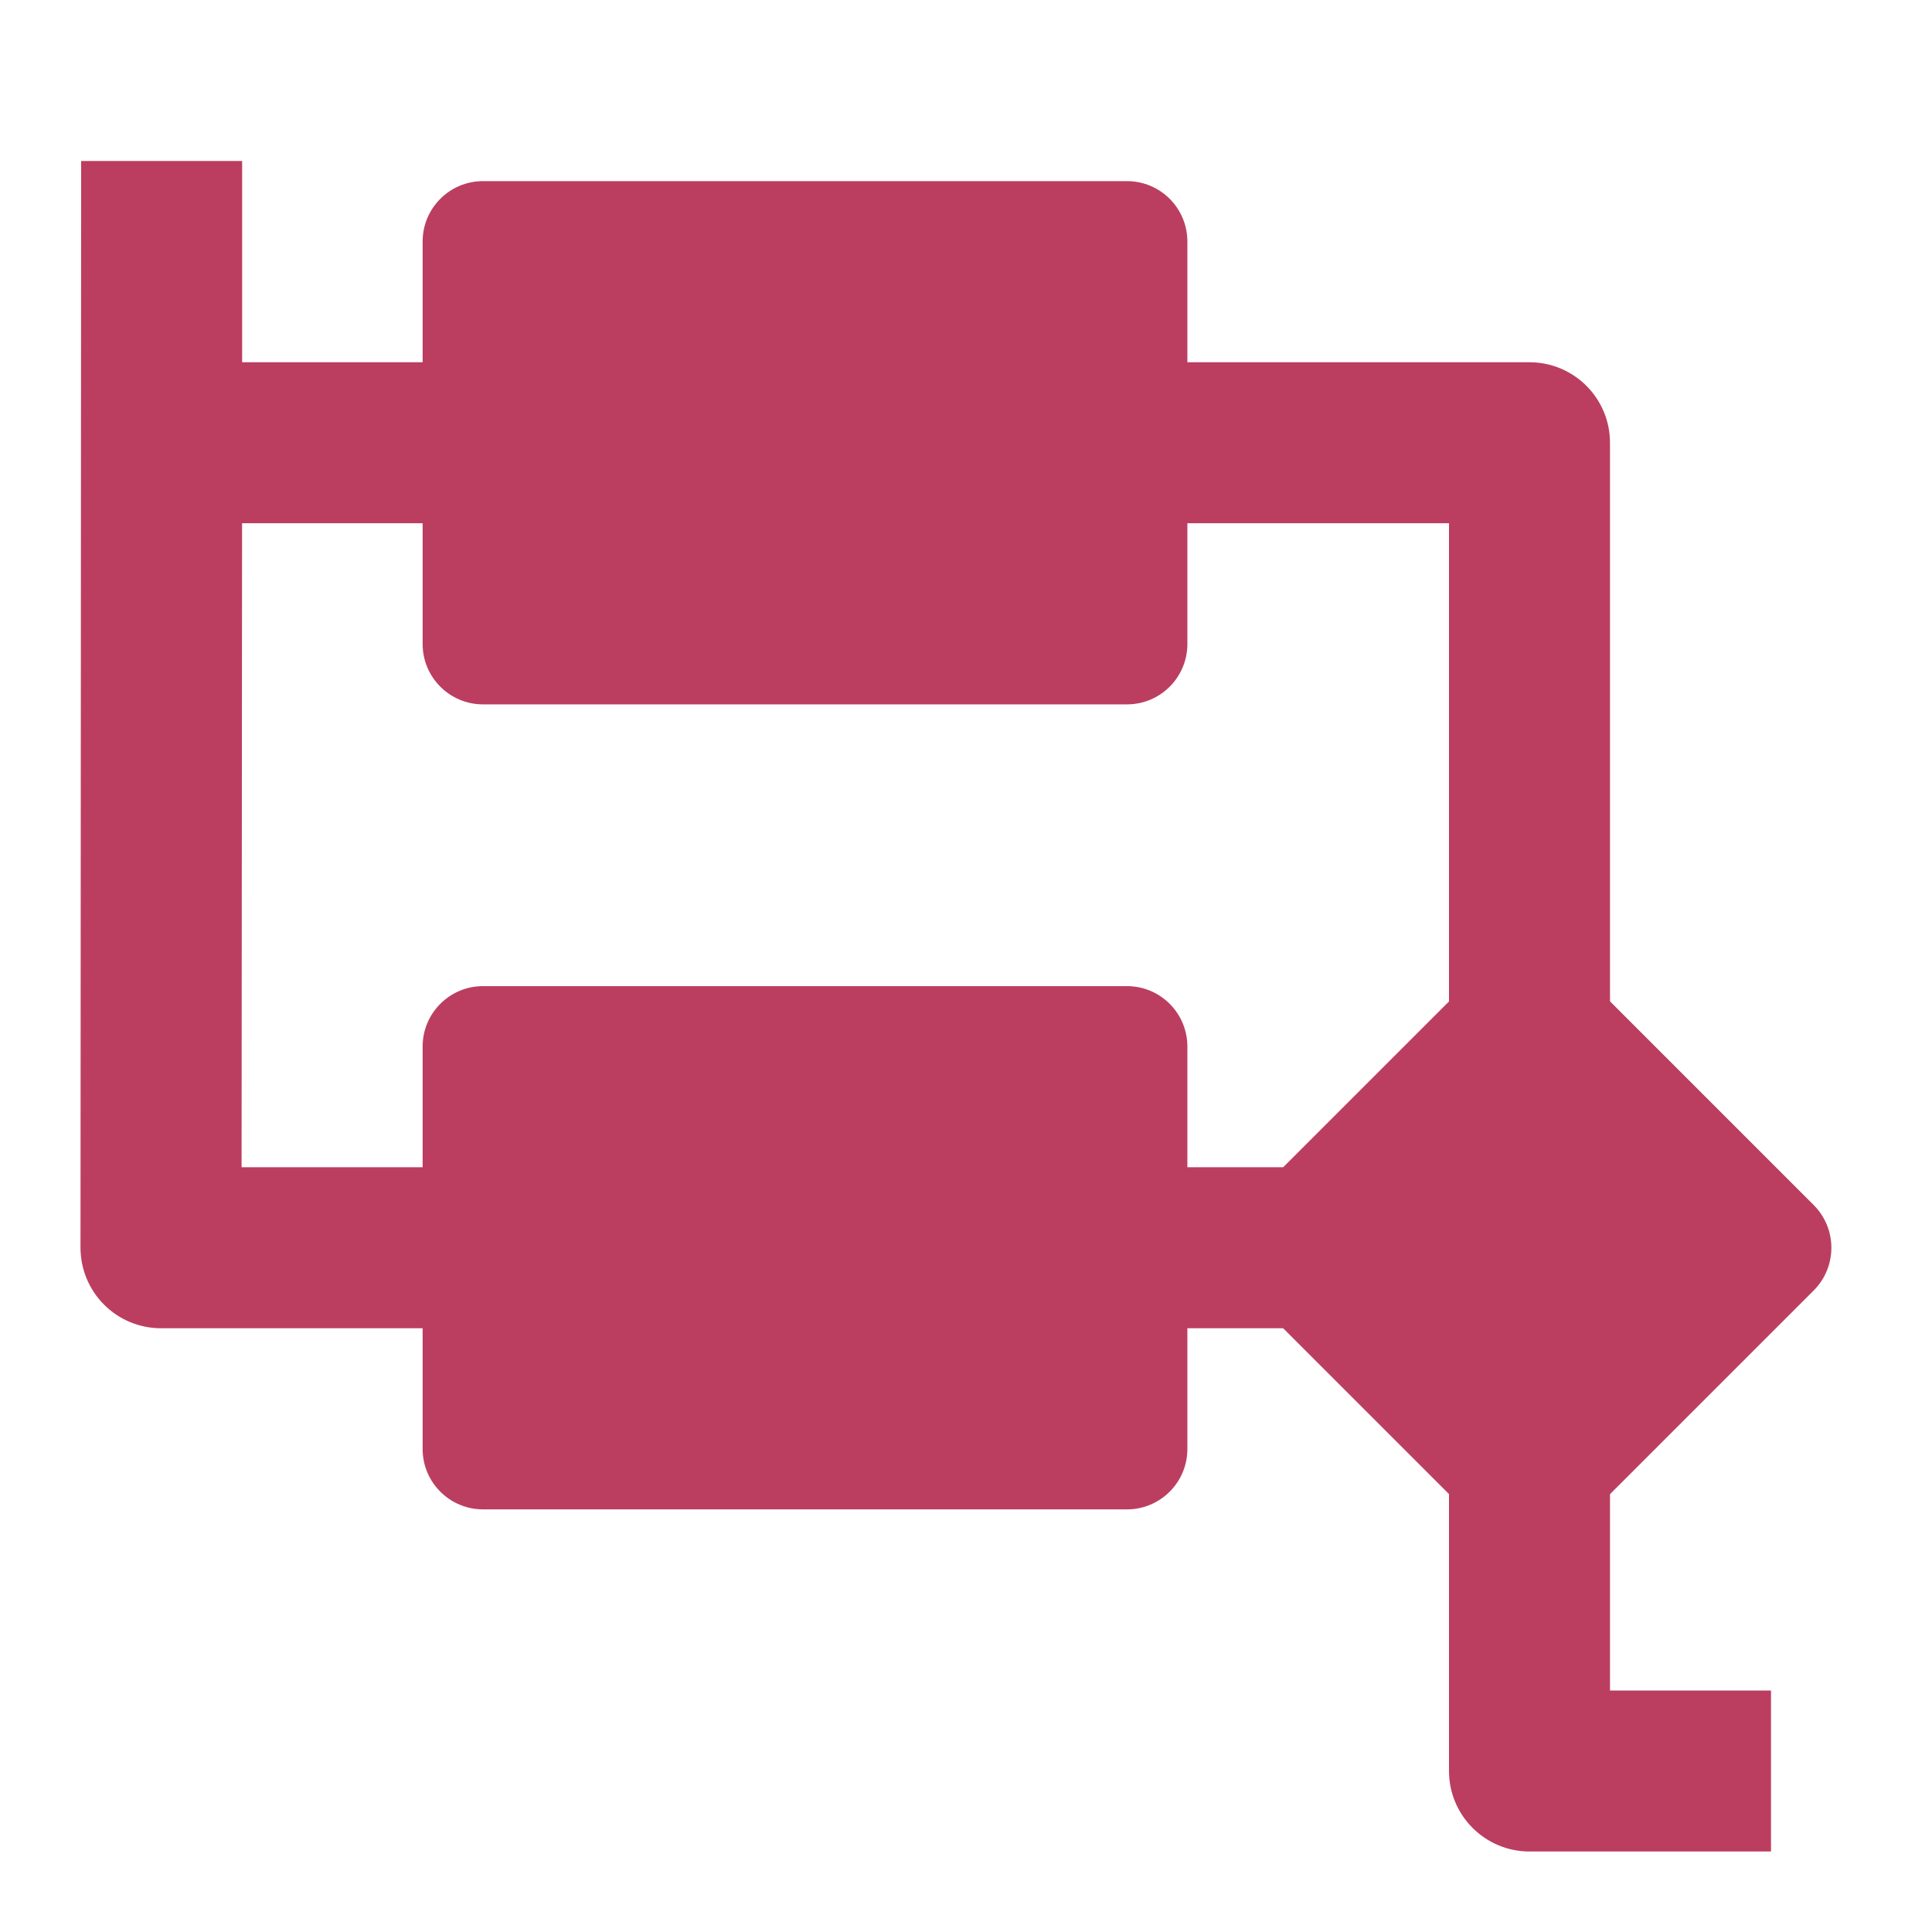 <svg width="24" height="24" viewBox="0 0 24 24" fill="none" xmlns="http://www.w3.org/2000/svg">
<path d="M5.25 3C5.25 2.586 5.586 2.25 6 2.25H14C14.414 2.25 14.75 2.586 14.75 3V8C14.75 8.414 14.414 8.75 14 8.75H6C5.586 8.75 5.25 8.414 5.25 8V3Z" fill="#BB3E61"/>
<path d="M5.25 13C5.25 12.586 5.586 12.25 6 12.25H14C14.414 12.25 14.75 12.586 14.75 13V18C14.75 18.414 14.414 18.75 14 18.75H6C5.586 18.75 5.25 18.414 5.25 18V13Z" fill="#BB3E61"/>
<path d="M18.47 11.97C18.763 11.677 19.238 11.677 19.531 11.97L22.531 14.97C22.823 15.263 22.823 15.737 22.531 16.03L19.531 19.03C19.238 19.323 18.763 19.323 18.47 19.03L15.47 16.03C15.177 15.737 15.177 15.263 15.47 14.97L18.47 11.97Z" fill="#BB3E61"/>
<path fill-rule="evenodd" clip-rule="evenodd" d="M3.008 4.5V2H1.008L1 15.499C1 15.765 1.105 16.019 1.293 16.207C1.48 16.395 1.735 16.5 2 16.5H5.5V14.5H3.001L3.007 6.5H6.006V4.5H3.008ZM14.002 4.5H19C19.552 4.5 20 4.948 20 5.5V12.5H18V6.5H14.002V4.5ZM16 16.5H14.002V14.5H16V16.5Z" fill="#BB3E61"/>
<path fill-rule="evenodd" clip-rule="evenodd" d="M20 21V18.5H18V22C18 22.552 18.448 23 19 23H22V21H20Z" fill="#BB3E61"/>
</svg>
